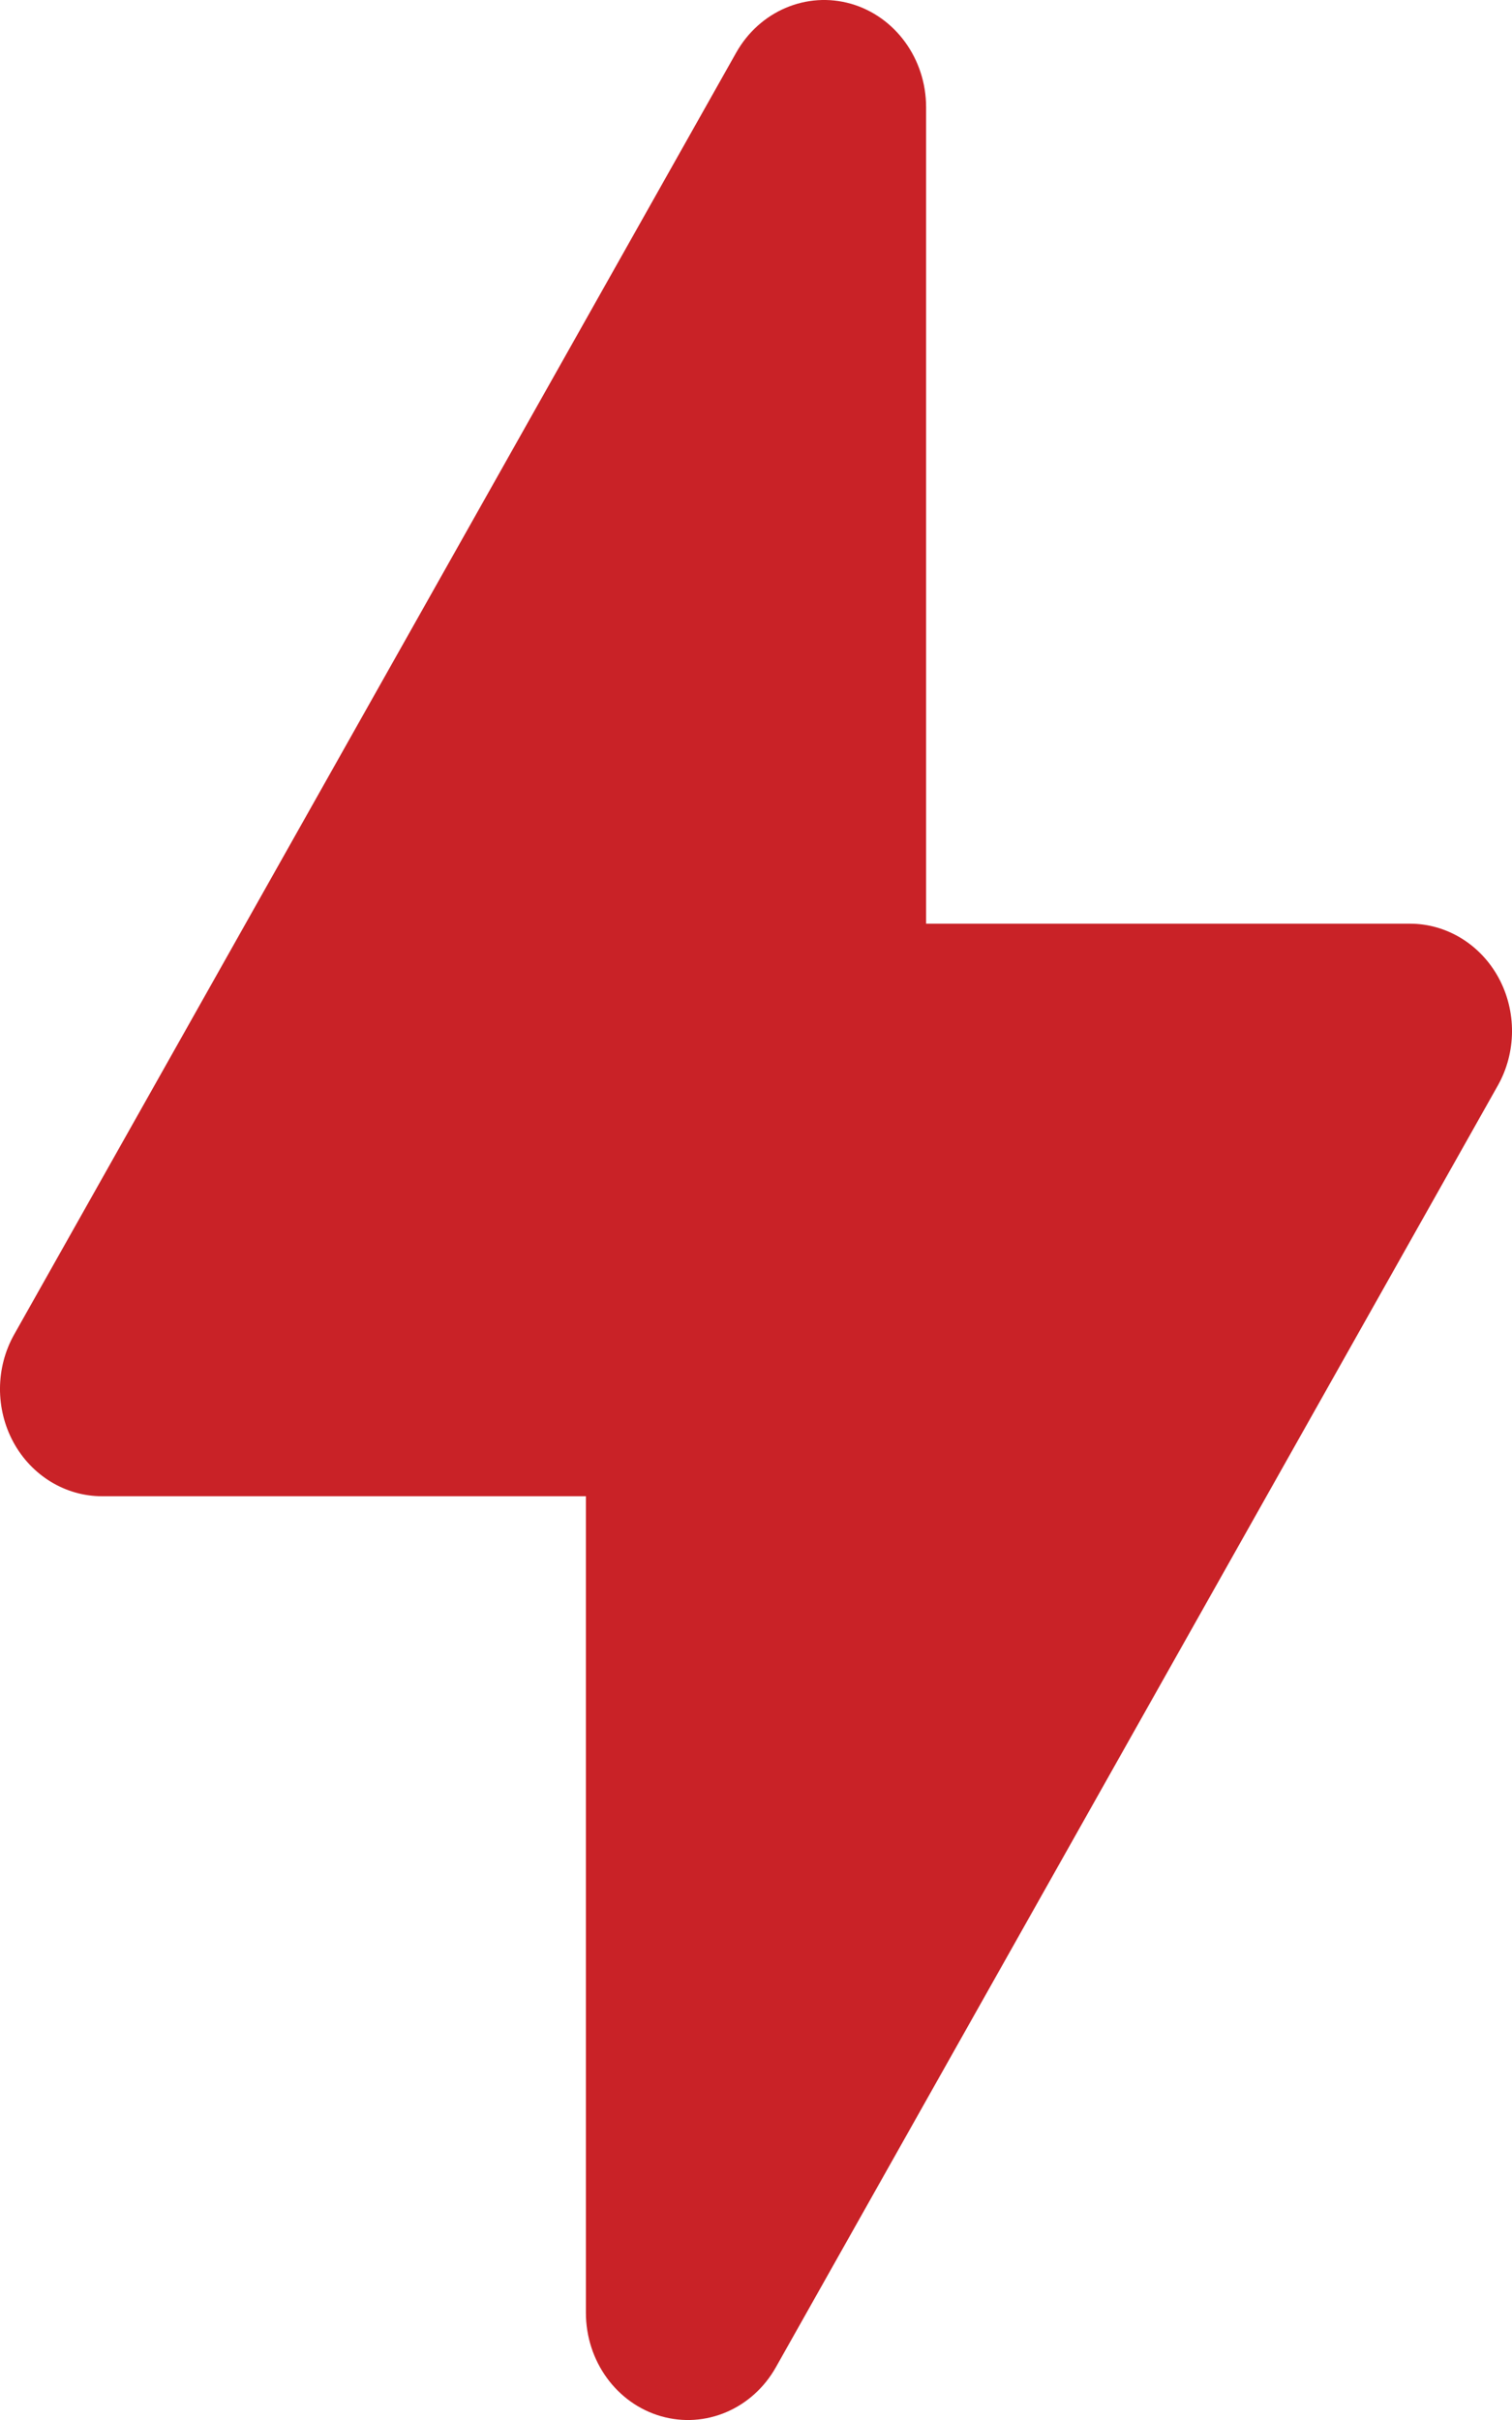 <svg xmlns="http://www.w3.org/2000/svg" width="20" height="32" viewBox="0 0 20 32"><path fill="#C92227" d="M801.823,44.93 C801.583,44.488 801.135,44.214 800.65,44.214 L794.25,44.214 L794.25,33.418 C794.25,32.779 793.843,32.219 793.257,32.05 C792.67,31.882 792.048,32.146 791.738,32.696 L782.188,49.645 C781.941,50.083 781.937,50.627 782.177,51.07 C782.417,51.512 782.865,51.785 783.35,51.785 L789.75,51.785 L789.75,62.581 C789.75,63.221 790.156,63.781 790.743,63.95 C791.331,64.119 791.952,63.853 792.262,63.304 L801.812,46.355 C802.059,45.917 802.063,45.373 801.823,44.93 Z" transform="translate(-782 -32)"/></svg>